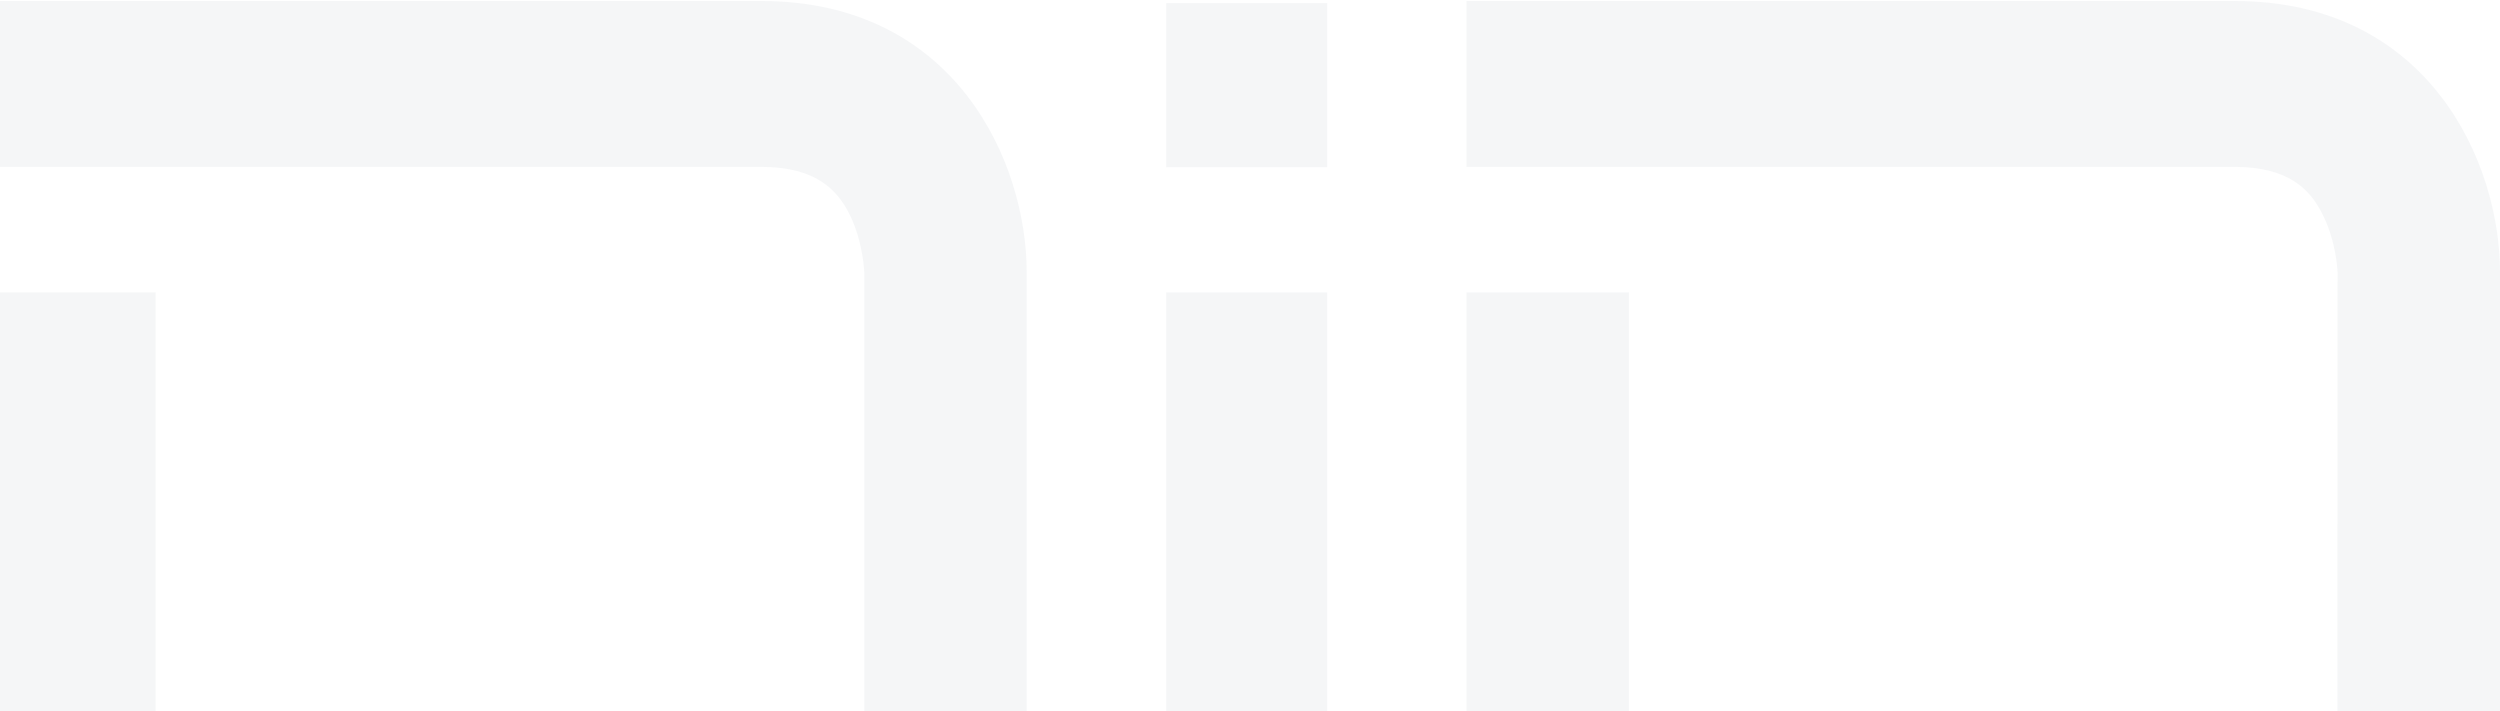 <svg width="1097" height="312" viewBox="0 0 1097 312" fill="none" xmlns="http://www.w3.org/2000/svg">
<g opacity="0.04">
<path d="M511.725 466.877H582.375V128.297H511.725V466.877Z" fill="#091E3F"/>
<path d="M511.725 73.377H582.375V1.383H511.725V73.377Z" fill="#091E3F"/>
<path d="M333.96 0.433H-3V73.225H333.96C358.555 73.225 367.171 83.761 372.184 92.86C378.763 105.311 379.233 119.359 379.233 119.359V347.952C379.233 373.014 368.894 381.954 359.965 386.902C347.589 393.766 333.804 394.086 333.96 394.086H68.277V128.298H-3V466.878H333.96C380.799 466.878 450.51 435.111 450.51 347.952V119.359C450.51 71.469 419.493 0.433 333.96 0.433Z" fill="#091E3F"/>
<path d="M643.489 466.877H714.766V128.297H643.489V466.877Z" fill="#091E3F"/>
<path d="M980.45 0.433H643.489V73.225H980.45C1004.89 73.225 1013.66 83.761 1018.52 92.86C1025.25 105.311 1025.72 119.359 1025.72 119.359L1025.57 466.878H1097V119.359C1097 71.469 1065.98 0.433 980.45 0.433Z" fill="#091E3F"/>
</g>
</svg>
